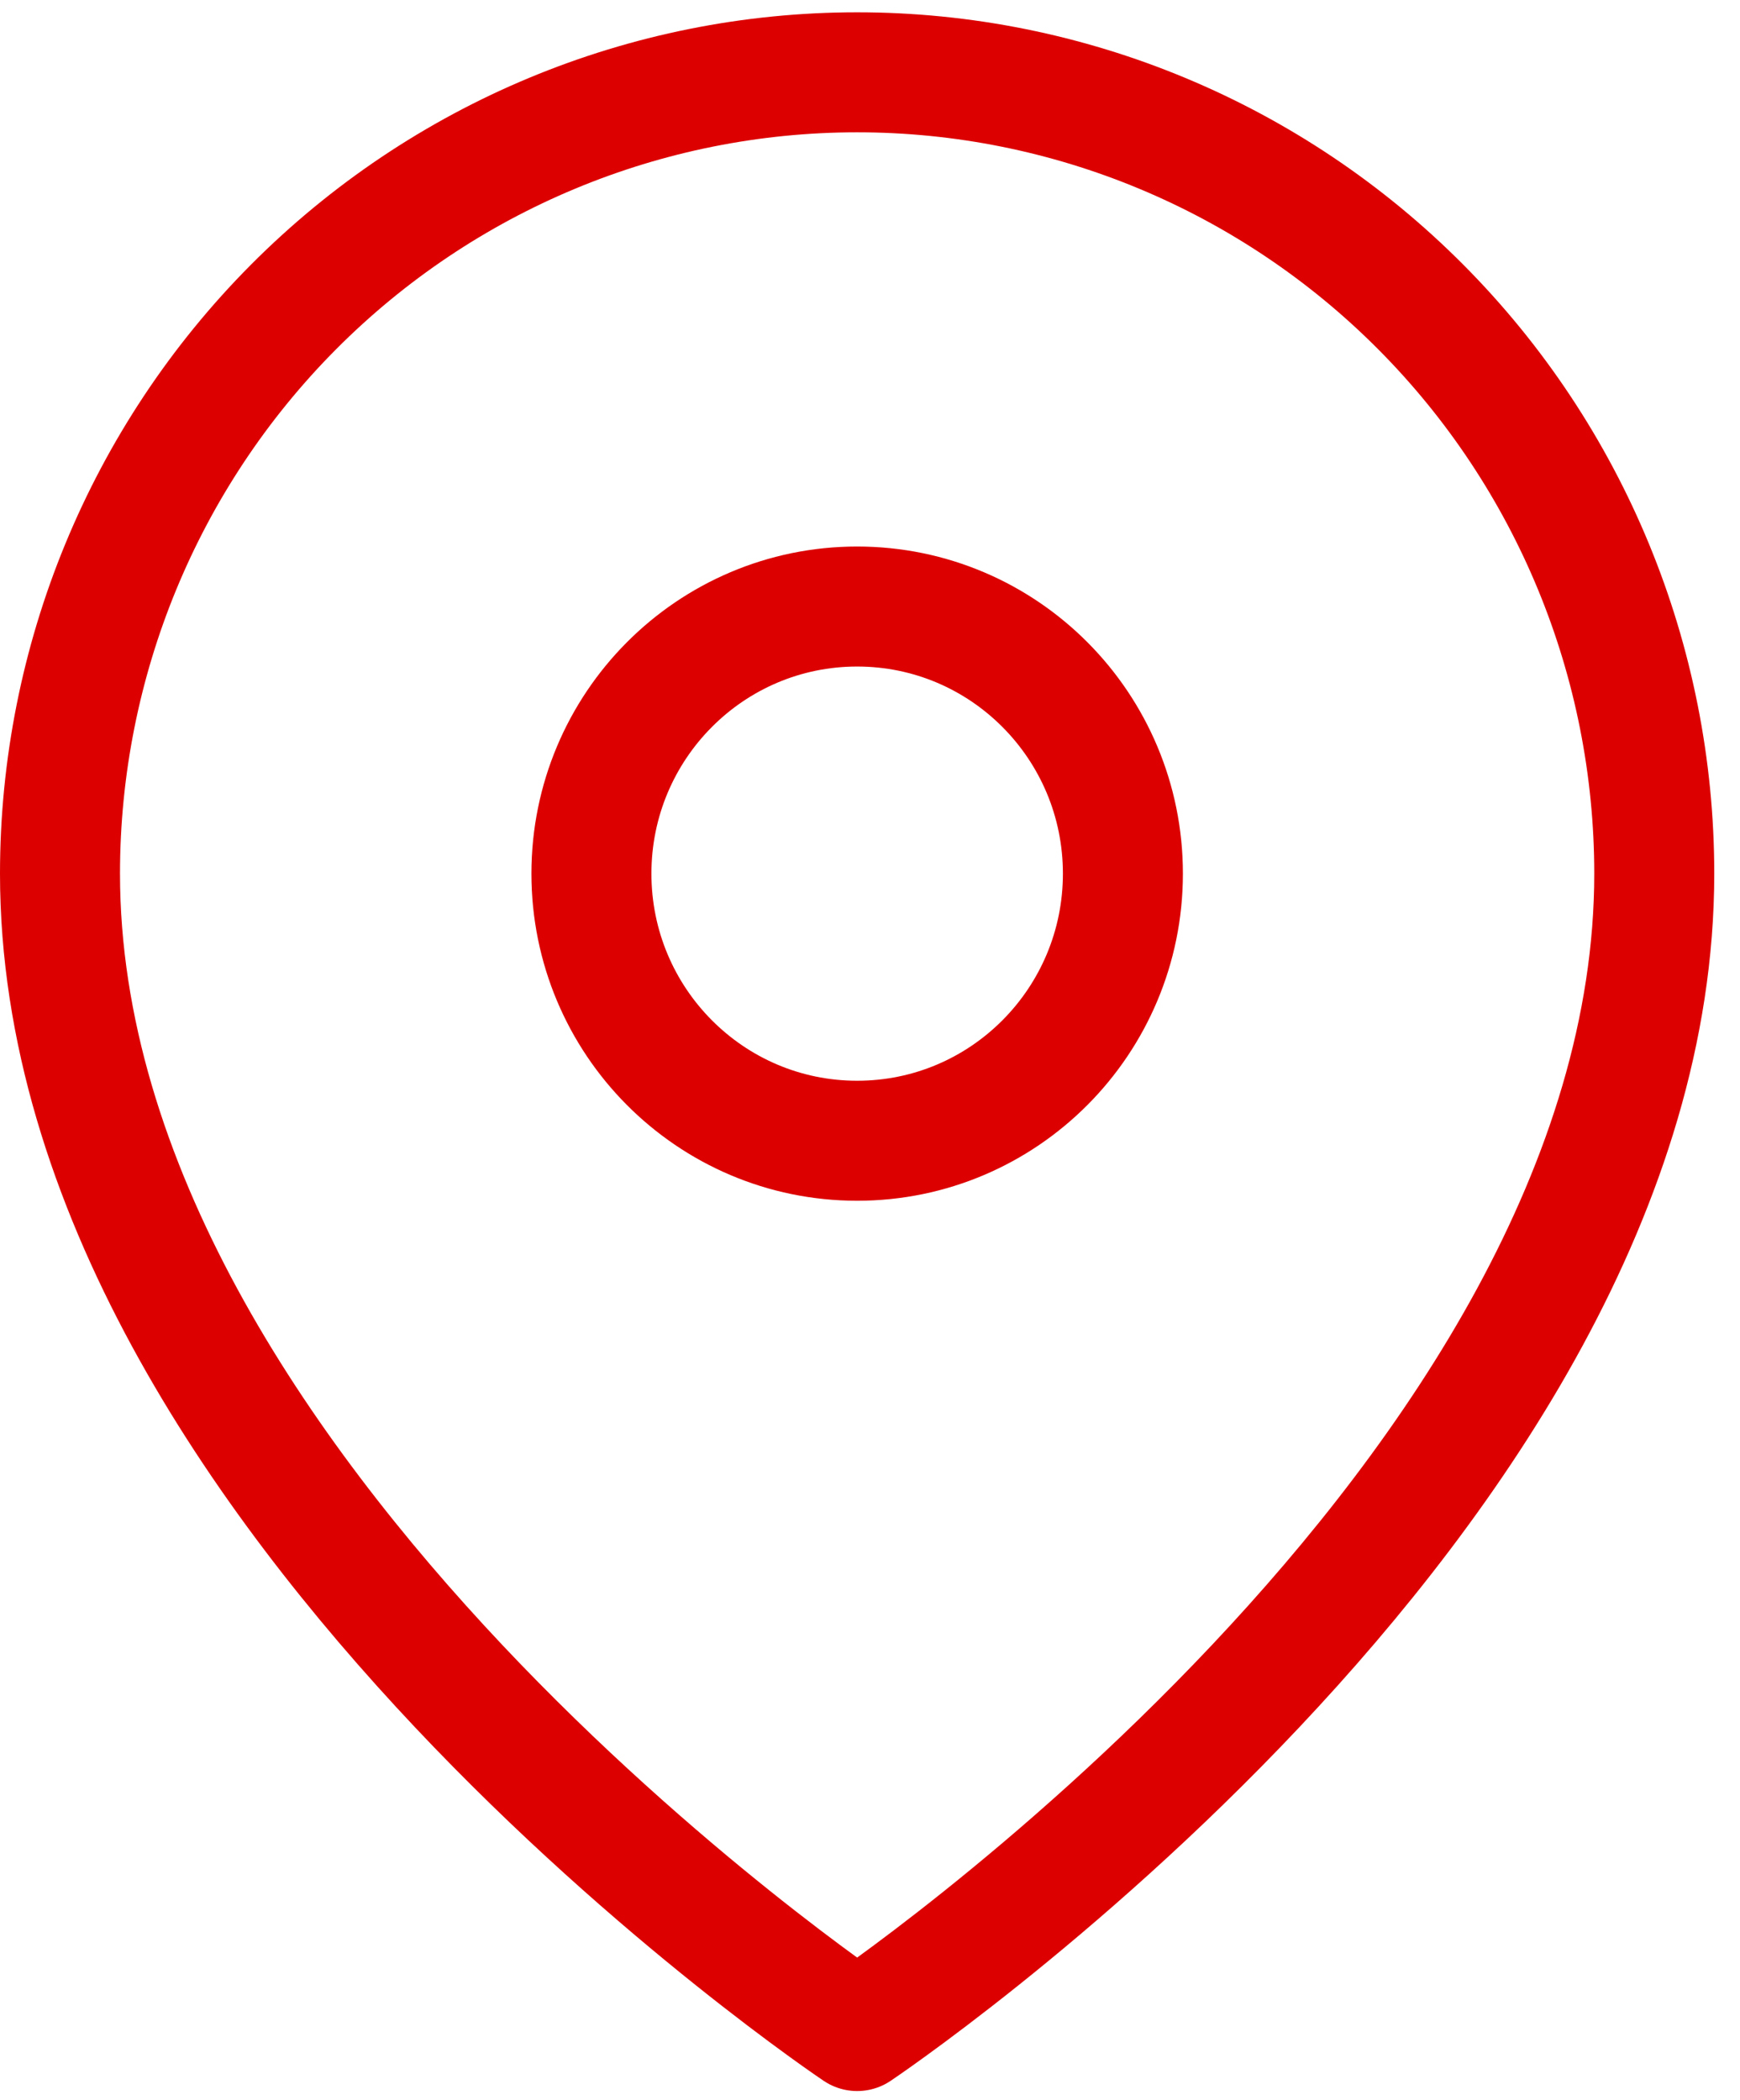 <svg width="29" height="35" viewBox="0 0 29 35" fill="none" xmlns="http://www.w3.org/2000/svg">
<path d="M27.571 14.559C27.571 24.946 14.286 33.848 14.286 33.848C14.286 33.848 1 24.946 1 14.559C1 11.018 2.4 7.621 4.891 5.117C7.383 2.612 10.762 1.205 14.286 1.205C17.809 1.205 21.189 2.612 23.68 5.117C26.172 7.621 27.571 11.018 27.571 14.559Z" stroke="#DC0000" stroke-width="2" stroke-linecap="round" stroke-linejoin="round"/>
<path d="M14.286 19.011C16.732 19.011 18.715 17.018 18.715 14.559C18.715 12.101 16.732 10.108 14.286 10.108C11.84 10.108 9.857 12.101 9.857 14.559C9.857 17.018 11.84 19.011 14.286 19.011Z" stroke="#DC0000" stroke-width="2" stroke-linecap="round" stroke-linejoin="round"/>
</svg>
